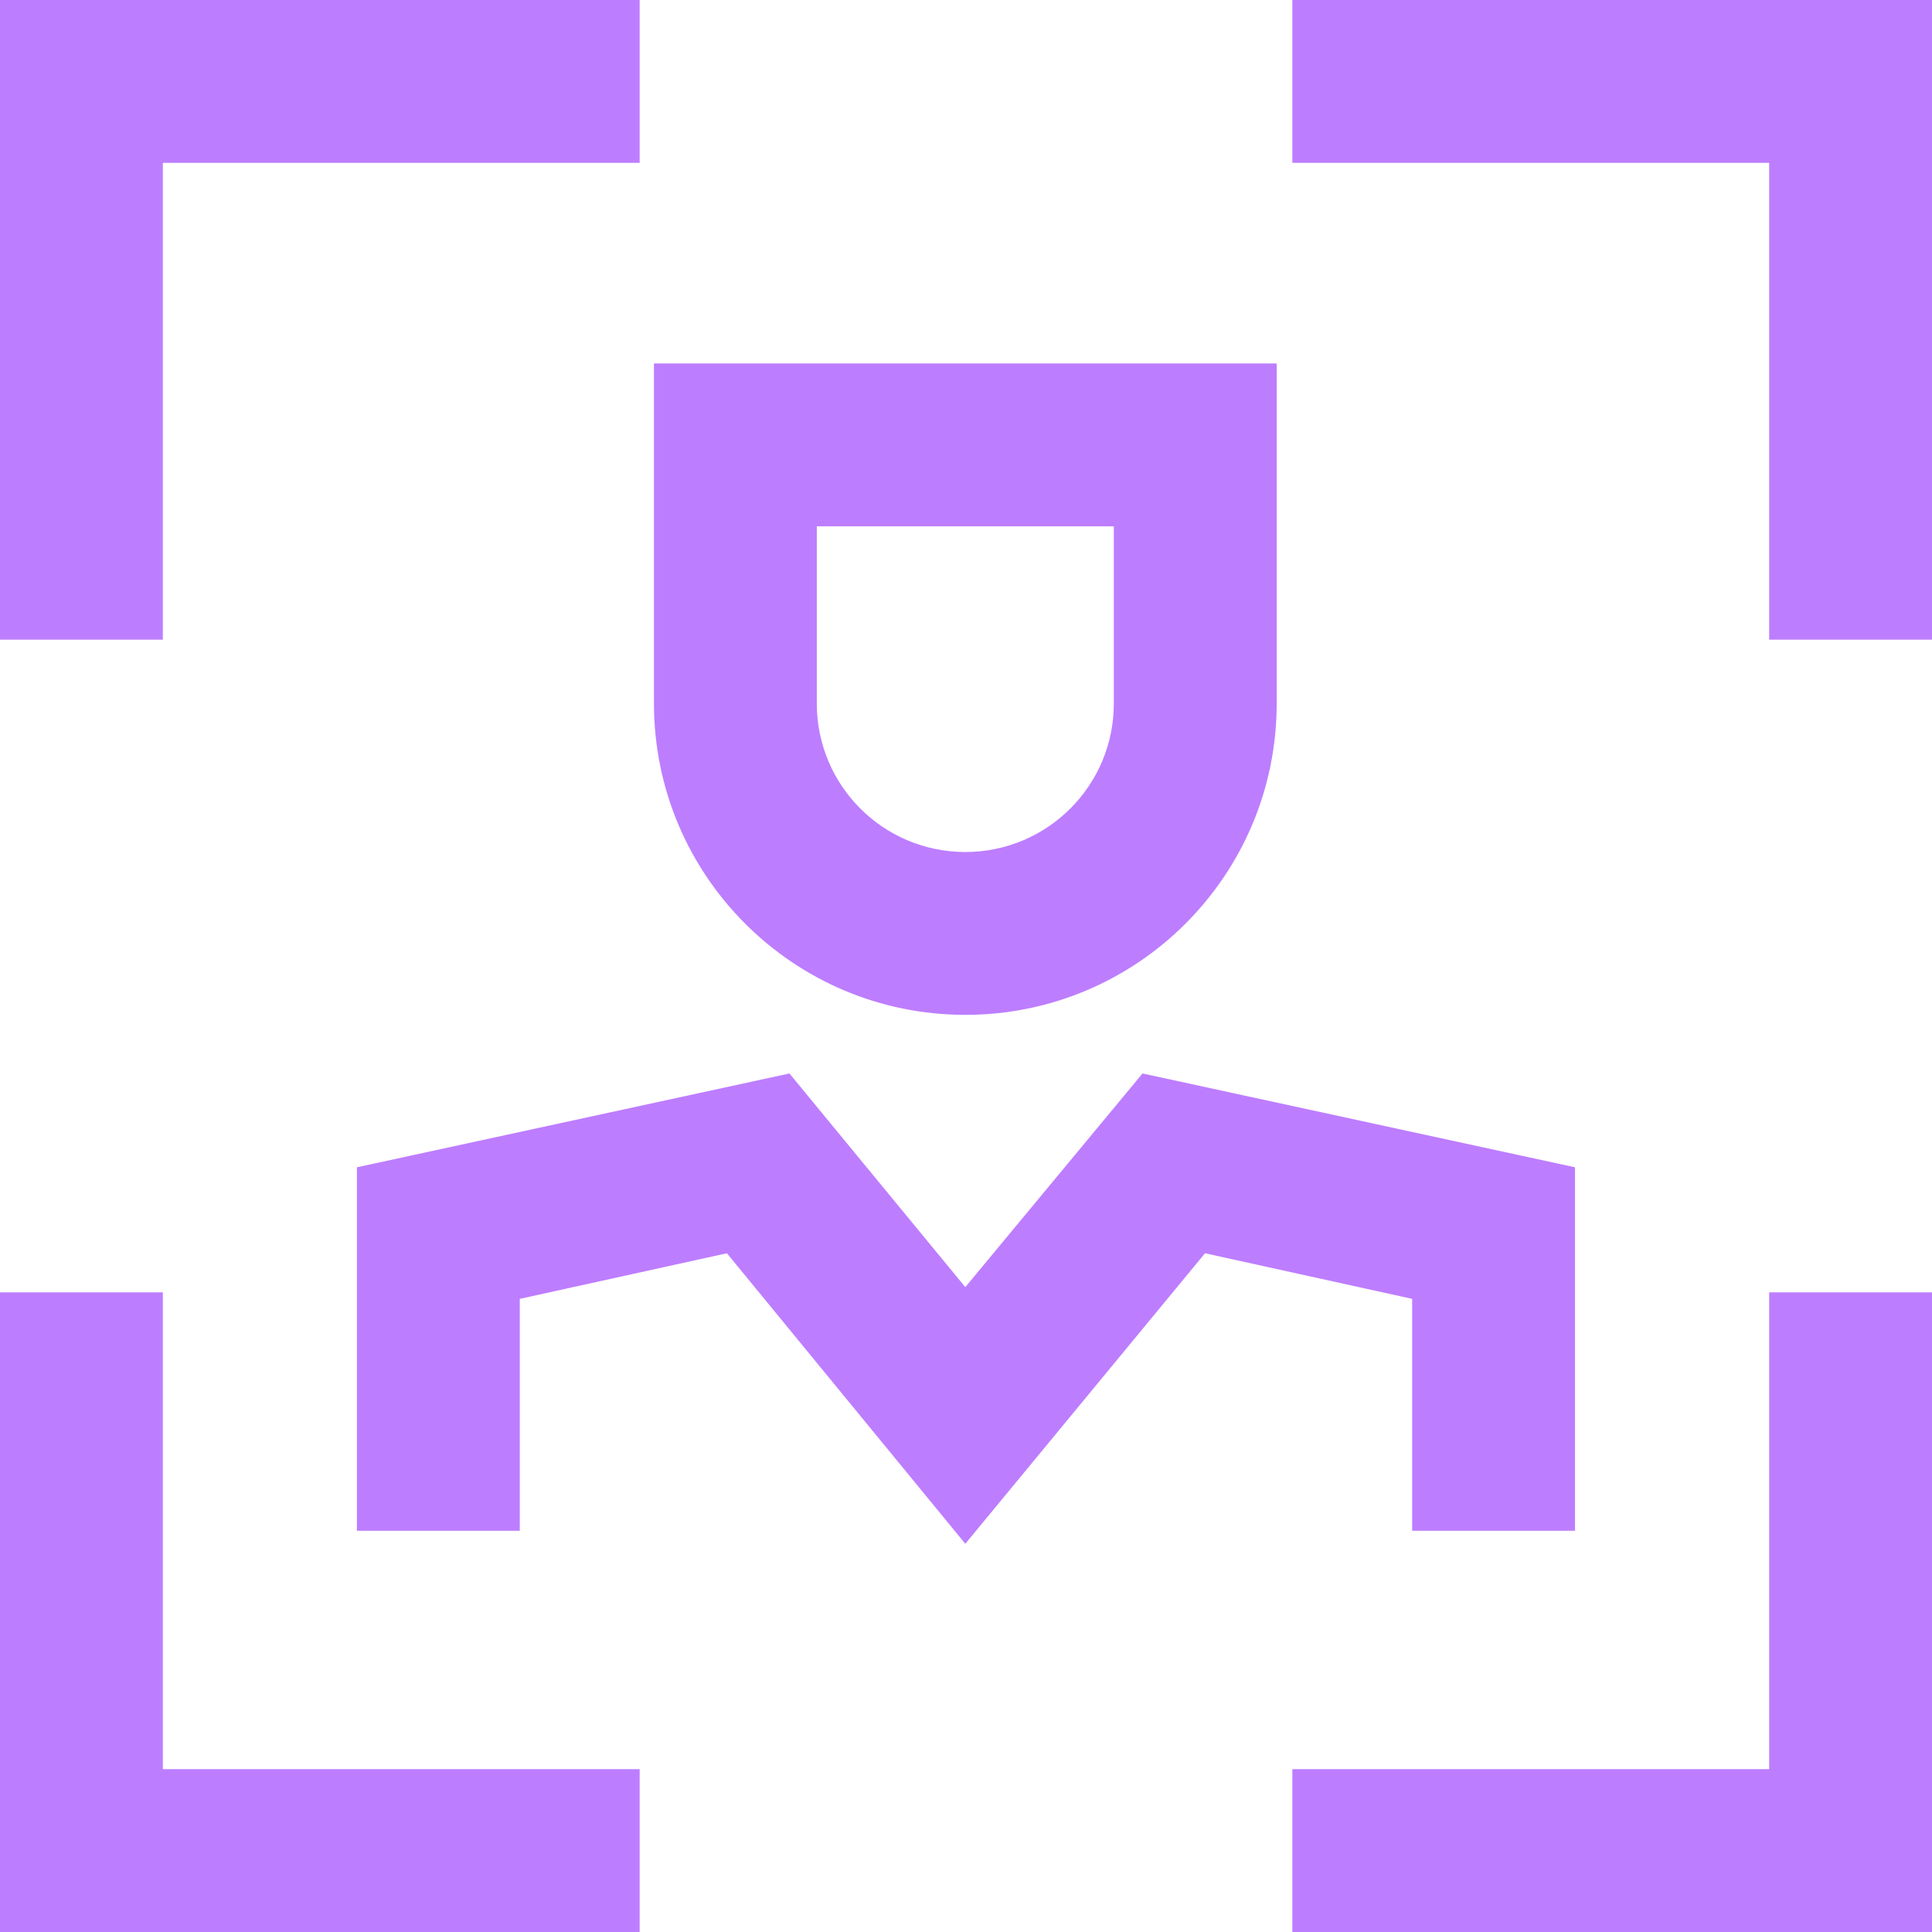 <svg width="70" height="70" viewBox="0 0 70 70" fill="none" xmlns="http://www.w3.org/2000/svg">
<g clip-path="url(#clip0_3462_75532)">
<path d="M5.9 23.176H0V0H23.176V5.9H5.9V23.176Z" fill="#BD7DFF"/>
<path d="M70 23.176H64.1V5.9H46.824V0H70V23.176Z" fill="#BD7DFF"/>
<path d="M70 70H46.824V64.1H64.1V46.824H70V70Z" fill="#BD7DFF"/>
<path d="M23.176 70H0V46.824H5.9V64.1H23.176V70Z" fill="#BD7DFF"/>
<path d="M34.975 55.934L26.337 45.408L18.832 47.06V55.462H12.932V42.293L28.603 38.894L34.975 46.635L41.395 38.894L57.065 42.293V55.462H51.165V47.06L43.66 45.408L34.975 55.934Z" fill="#BD7DFF"/>
<path d="M40.356 19.069V25.489C40.356 28.462 37.949 30.87 34.975 30.87C32.002 30.87 29.594 28.462 29.594 25.489V19.069H40.356ZM46.257 13.169H40.356H29.594H23.694V19.069V25.489C23.694 31.719 28.745 36.77 34.975 36.77C41.206 36.77 46.257 31.719 46.257 25.489V19.069V13.169Z" fill="#BD7DFF"/>
</g>
<defs>
<clipPath id="clip0_3462_75532">
<rect width="70" height="70" fill="white"/>
</clipPath>
</defs>
</svg>

